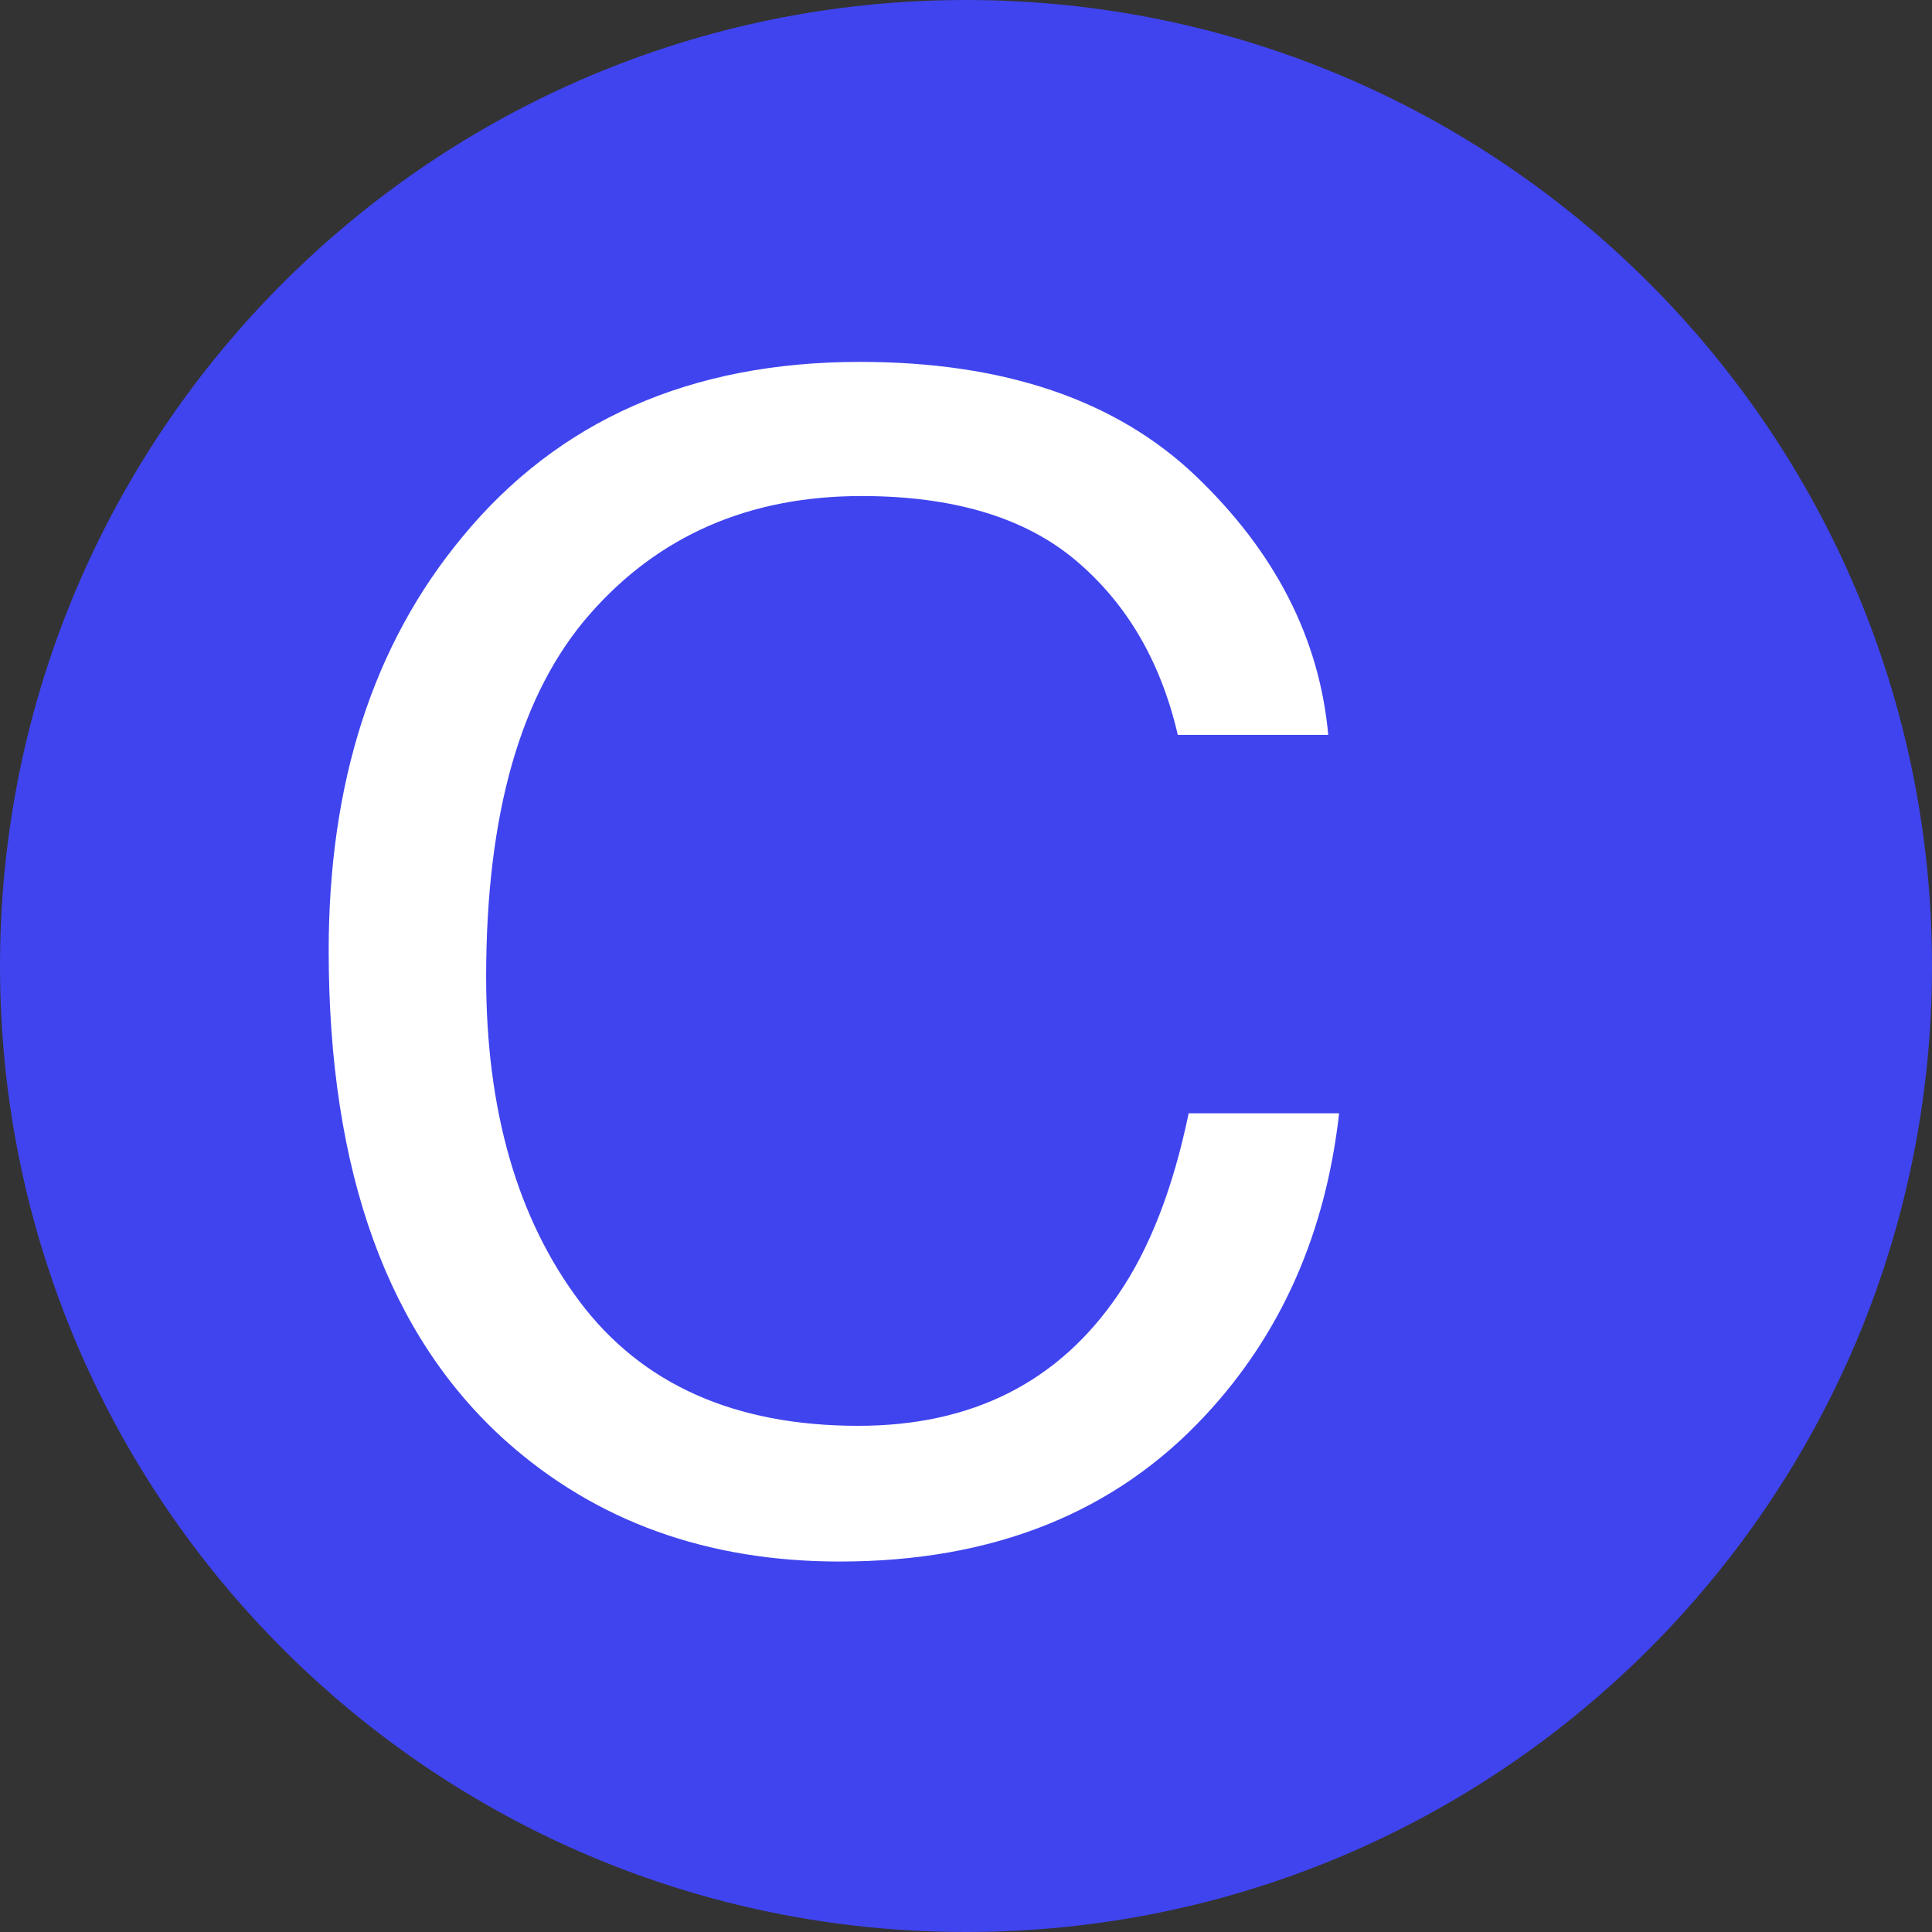 <?xml version="1.0" encoding="UTF-8"?>
<!-- Generated by Pixelmator Pro 3.3.11 -->
<svg width="16" height="16" viewBox="0 0 16 16" xmlns="http://www.w3.org/2000/svg">
    <rect x="0" y="0" width="16" height="16" fill="#333333" stroke="none"/>
    <path id="Ellipse" fill="#4044ee" fill-rule="evenodd" stroke="none" d="M 16 8 C 16 3.582 12.418 0 8 0 C 3.582 0 0 3.582 0 8 C 0 12.418 3.582 16 8 16 C 12.418 16 16 12.418 16 8 Z"/>
    <path id="C" fill="#ffffff" fill-rule="evenodd" stroke="none" d="M 7.121 2.997 C 8.315 2.997 9.242 3.312 9.902 3.941 C 10.561 4.571 10.927 5.286 11 6.086 L 9.754 6.086 C 9.613 5.478 9.331 4.997 8.909 4.641 C 8.488 4.286 7.896 4.108 7.134 4.108 C 6.205 4.108 5.454 4.435 4.883 5.088 C 4.311 5.741 4.026 6.741 4.026 8.09 C 4.026 9.195 4.284 10.09 4.799 10.777 C 5.315 11.465 6.085 11.808 7.108 11.808 C 8.05 11.808 8.767 11.446 9.259 10.723 C 9.521 10.342 9.715 9.841 9.844 9.22 L 11.09 9.22 C 10.978 10.213 10.61 11.046 9.985 11.718 C 9.236 12.527 8.226 12.932 6.954 12.932 C 5.858 12.932 4.938 12.6 4.193 11.937 C 3.212 11.059 2.722 9.704 2.722 7.872 C 2.722 6.48 3.09 5.339 3.827 4.449 C 4.623 3.481 5.721 2.997 7.121 2.997 Z"/>
</svg>
